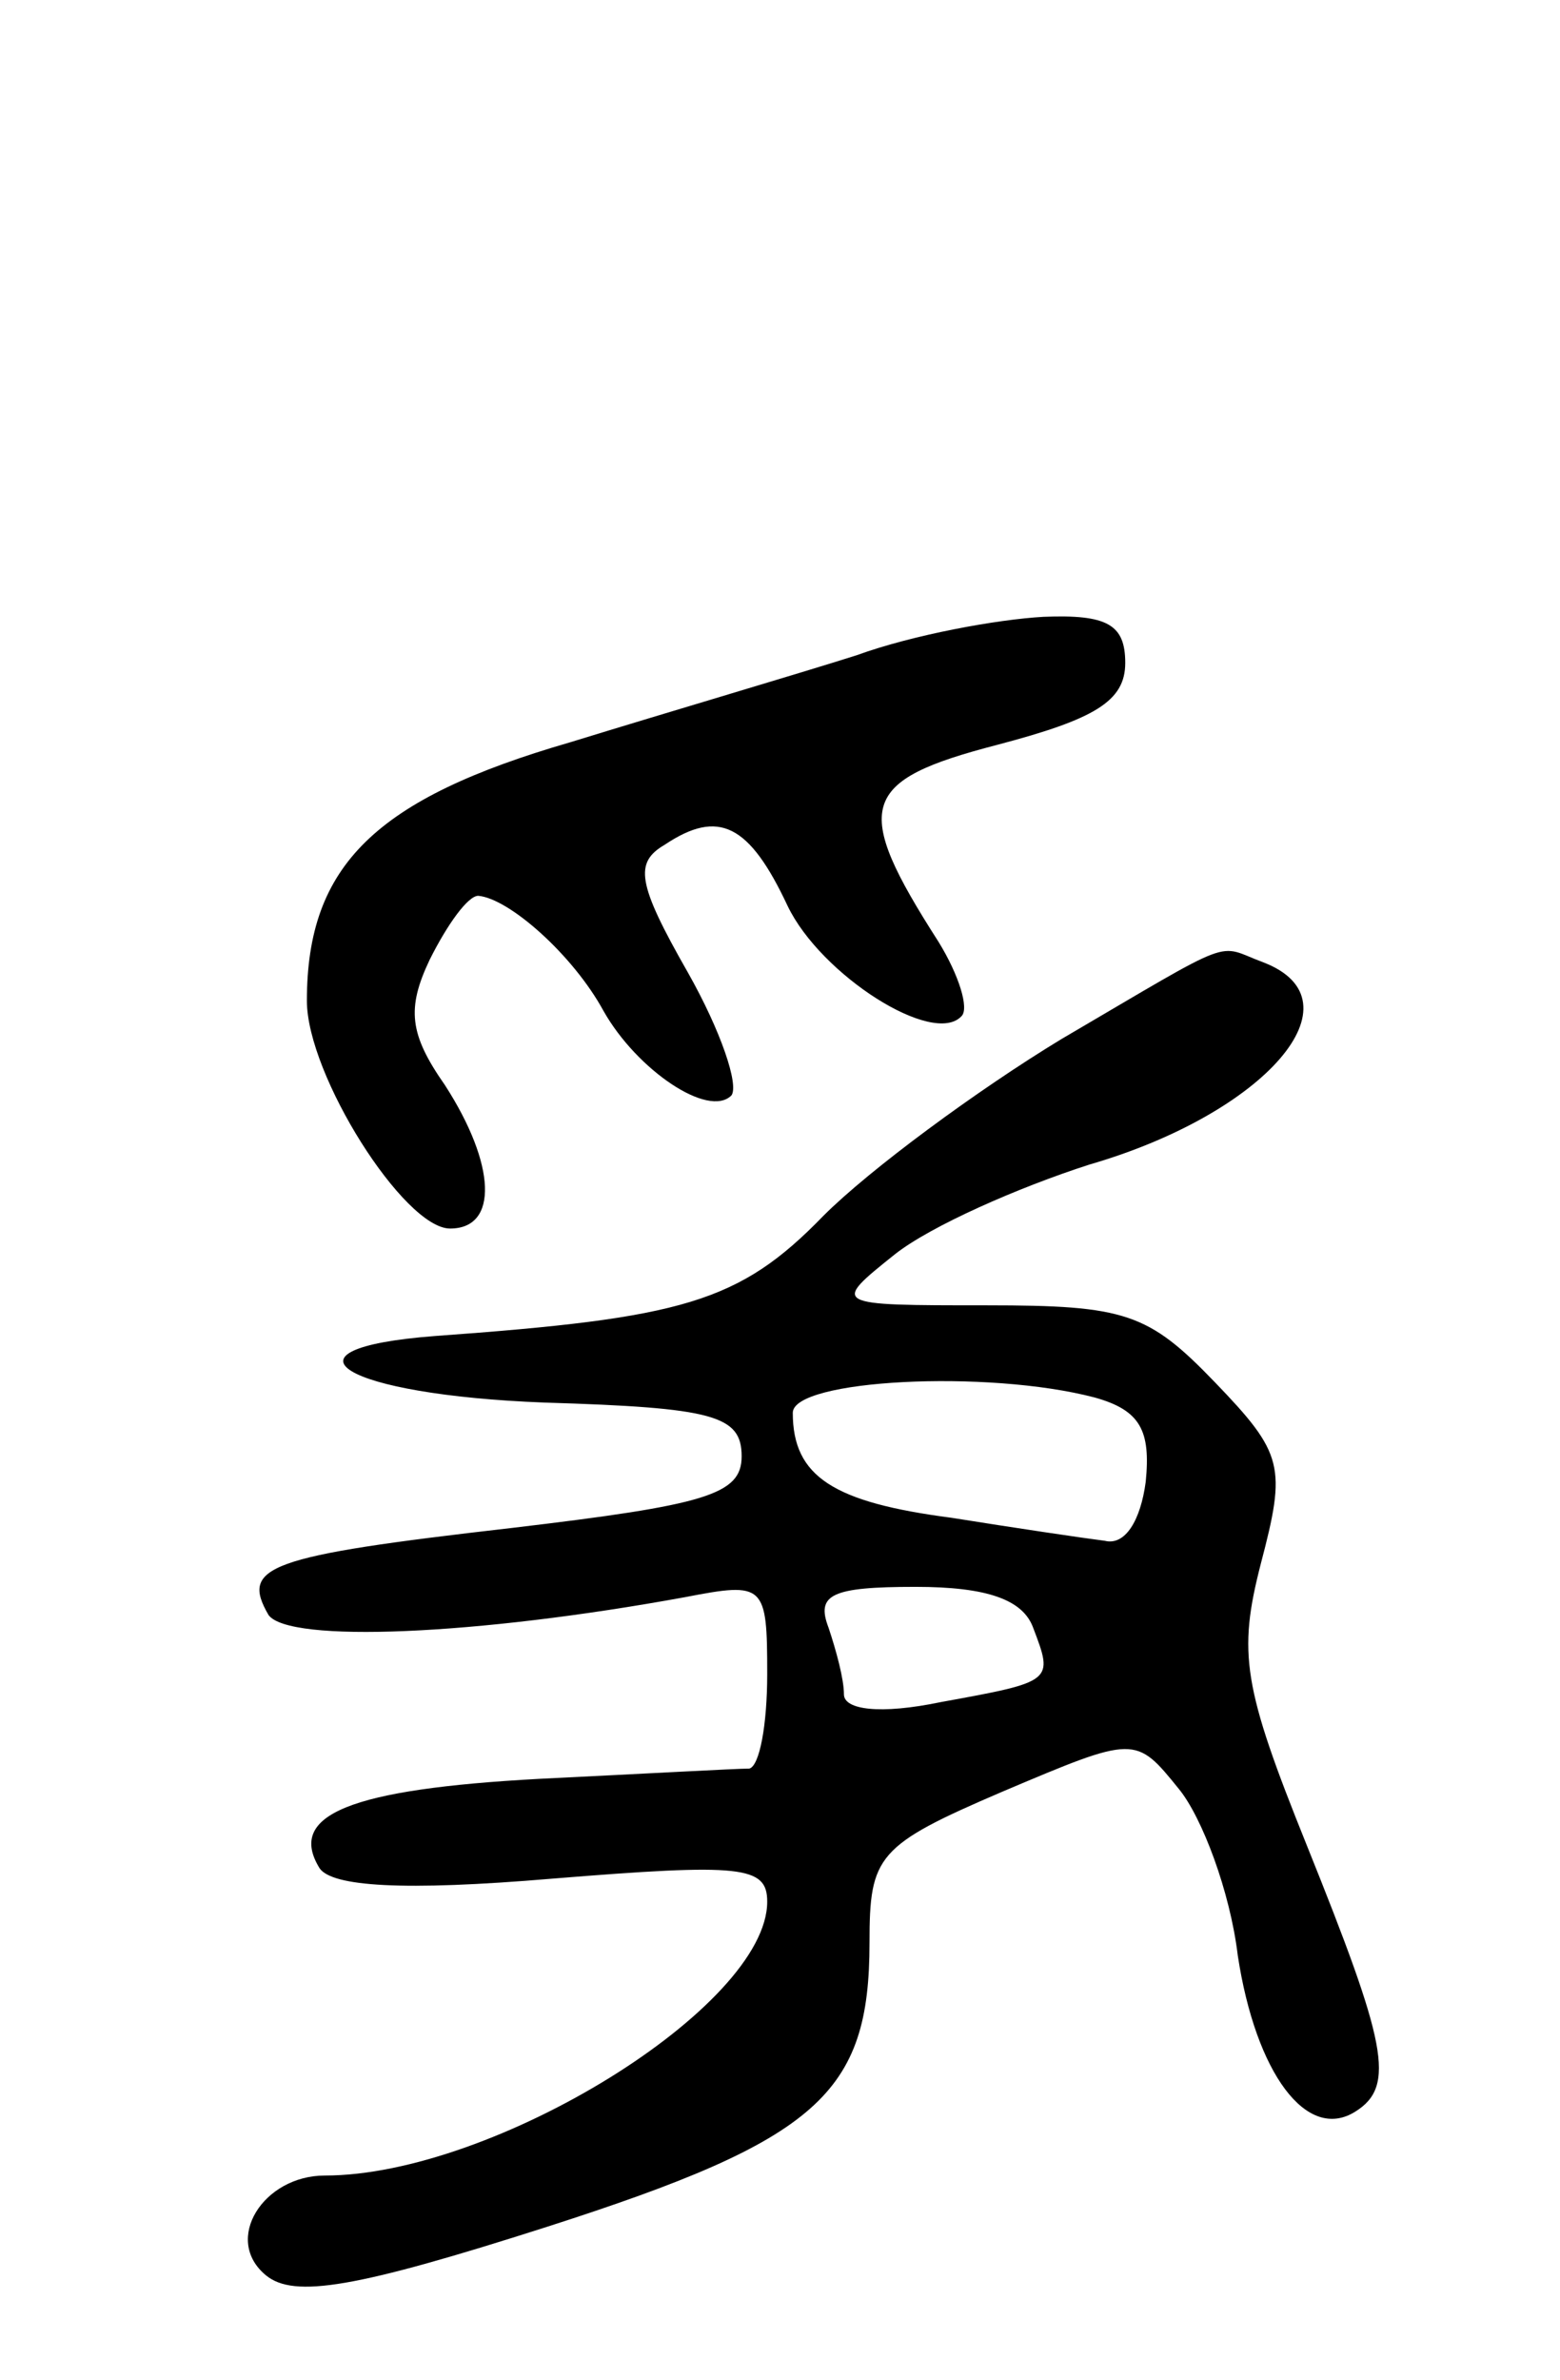<svg version="1.0" xmlns="http://www.w3.org/2000/svg" width="61" height="93" viewBox="0 0 61 93" ><g transform="translate(0,93) scale(0.1,-0.1)" ><path d="M335 674 c-22 -7 -73 -22 -112 -34 -76 -22 -103 -48 -103 -101 0 -29 38 -89 56 -89 19 0 18 25 -2 56 -14 20 -15 30 -6 49 7 14 15 25 19 25 12 -1 37 -23 49 -45 13 -23 41 -42 50 -33 3 4 -4 25 -17 48 -20 35 -21 43 -9 50 21 14 33 8 48 -24 13 -27 57 -55 68 -43 3 3 -1 16 -9 29 -34 53 -31 63 23 77 38 10 50 17 50 32 0 15 -7 19 -32 18 -18 -1 -51 -7 -73 -15z"/><path d="M415 524 c-33 -20 -75 -51 -93 -69 -33 -34 -55 -40 -152 -47 -65 -5 -36 -23 43 -26 66 -2 77 -5 77 -21 0 -15 -14 -19 -90 -28 -96 -11 -106 -15 -95 -34 8 -11 81 -8 163 7 31 6 32 5 32 -30 0 -20 -3 -36 -7 -37 -5 0 -41 -2 -82 -4 -74 -4 -99 -14 -86 -35 5 -7 32 -9 91 -4 74 6 84 5 84 -9 0 -41 -107 -107 -173 -107 -24 0 -40 -25 -23 -39 11 -9 35 -5 110 19 106 34 126 52 126 111 0 34 3 38 52 59 52 22 52 22 69 1 9 -11 20 -40 23 -65 7 -46 27 -73 46 -61 16 10 12 27 -19 104 -25 62 -27 75 -18 110 10 38 9 43 -18 71 -26 27 -35 30 -89 30 -61 0 -61 0 -36 20 14 11 48 26 76 35 69 20 107 64 68 79 -19 7 -9 11 -79 -30z m13 -140 c18 -5 22 -13 20 -33 -2 -15 -8 -25 -16 -23 -8 1 -35 5 -60 9 -46 6 -62 16 -62 41 0 13 76 17 118 6z m-24 -90 c8 -21 8 -21 -36 -29 -24 -5 -38 -3 -38 3 0 6 -3 17 -6 26 -5 13 1 16 34 16 28 0 42 -5 46 -16z"/></g></svg> 
